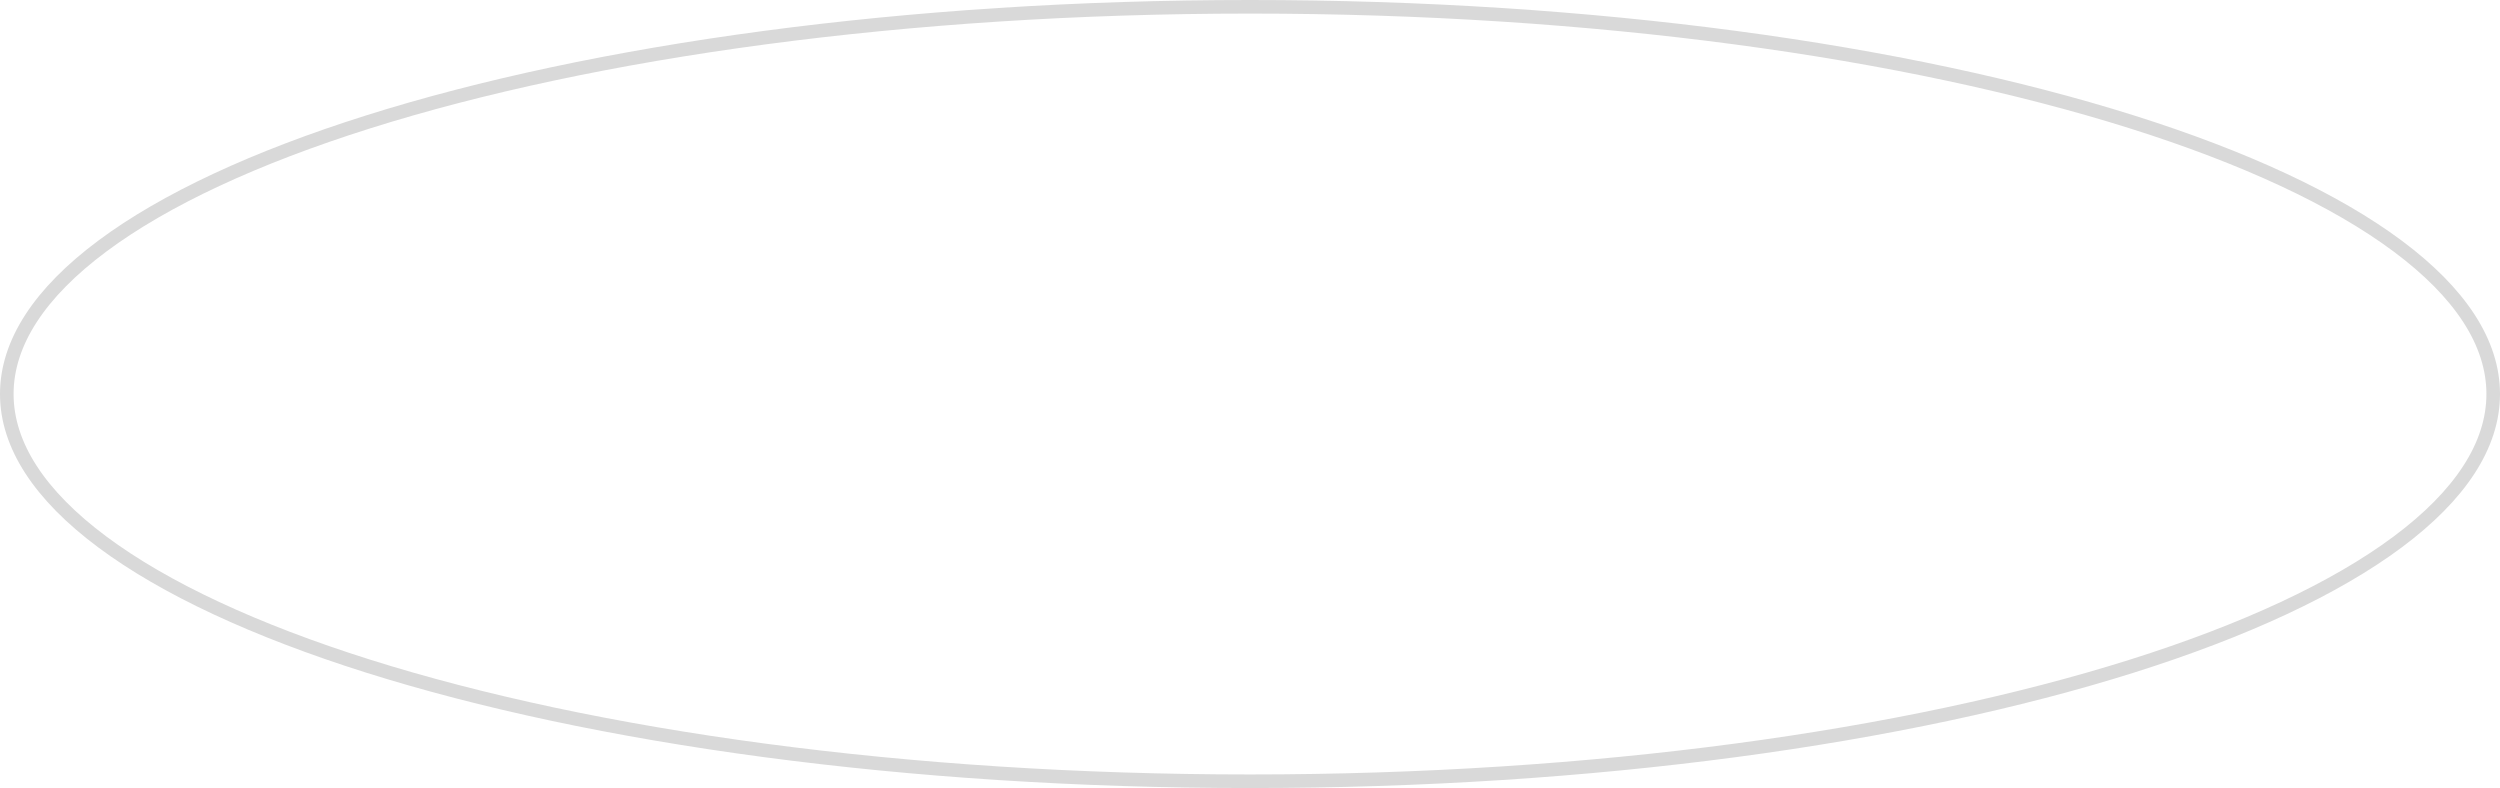 <?xml version="1.0" encoding="UTF-8"?> <svg xmlns="http://www.w3.org/2000/svg" width="184" height="58" viewBox="0 0 184 58" fill="none"> <path d="M183.5 29C183.5 32.773 181.074 36.457 176.471 39.887C171.878 43.31 165.2 46.414 156.904 49.029C140.316 54.258 117.369 57.5 92 57.5C66.631 57.5 43.684 54.258 27.096 49.029C18.8 46.414 12.122 43.31 7.529 39.887C2.926 36.457 0.5 32.773 0.5 29C0.5 25.227 2.926 21.543 7.529 18.113C12.122 14.69 18.8 11.586 27.096 8.971C43.684 3.742 66.631 0.5 92 0.5C117.369 0.5 140.316 3.742 156.904 8.971C165.2 11.586 171.878 14.69 176.471 18.113C181.074 21.543 183.5 25.227 183.5 29Z" stroke="#D9D9D9"></path> </svg> 